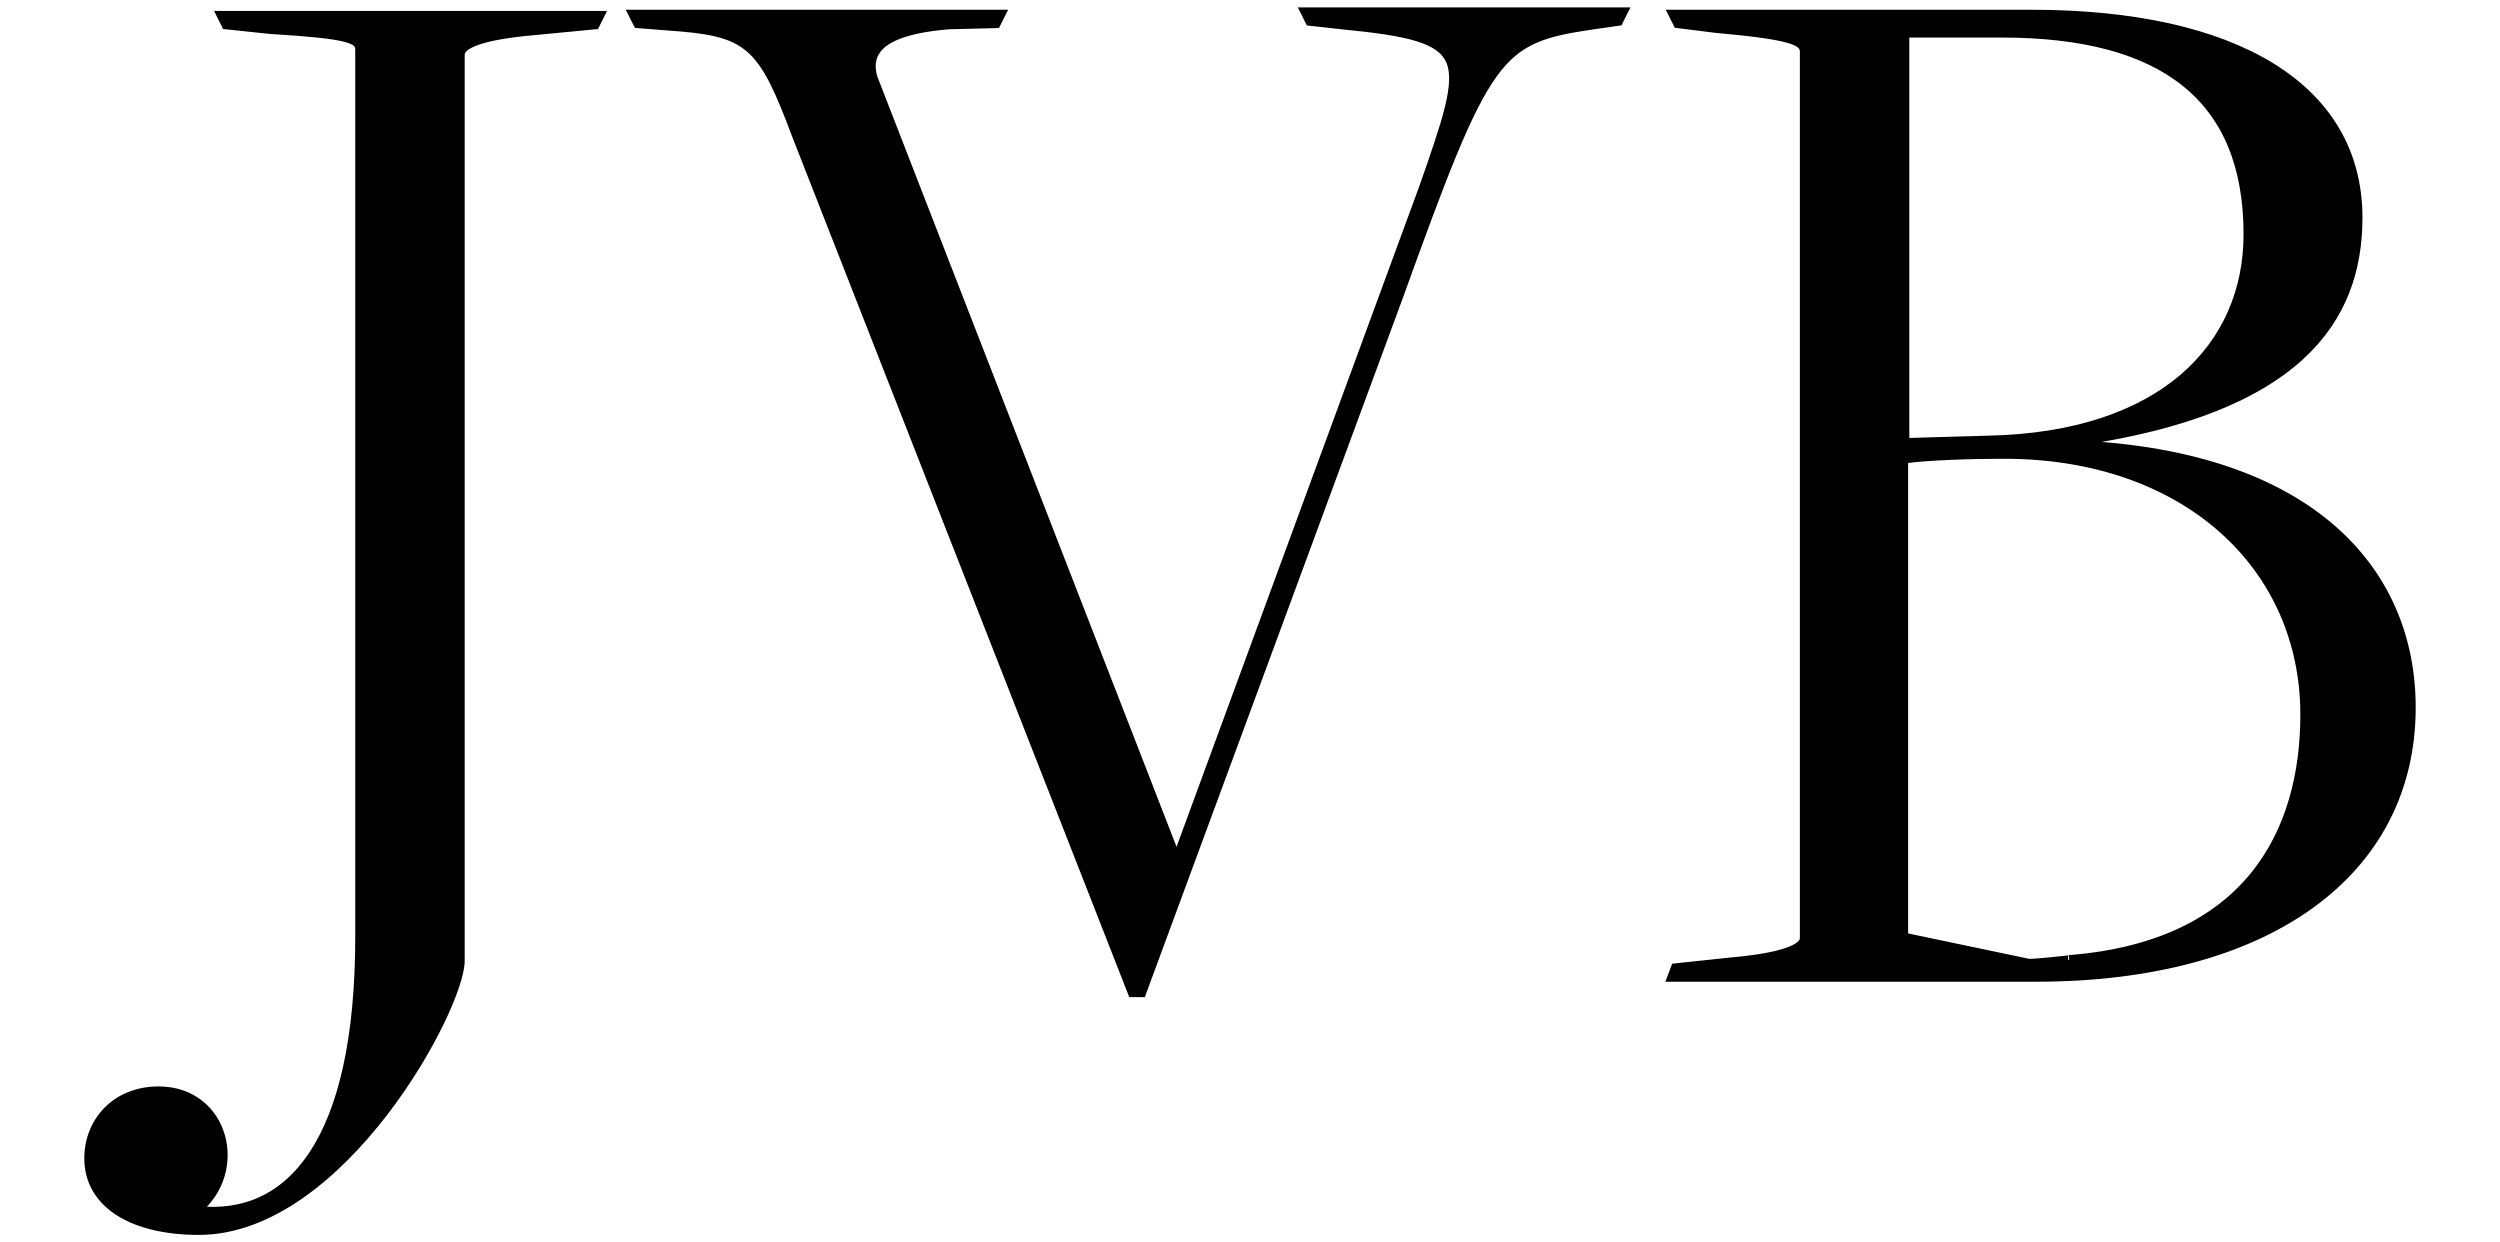 <?xml version="1.0" encoding="UTF-8"?> <!-- Generator: Adobe Illustrator 26.2.1, SVG Export Plug-In . SVG Version: 6.00 Build 0) --> <svg xmlns="http://www.w3.org/2000/svg" xmlns:xlink="http://www.w3.org/1999/xlink" version="1.1" id="Layer_1" x="0px" y="0px" width="211.3px" height="105px" viewBox="0 0 211.3 105" style="enable-background:new 0 0 211.3 105;" xml:space="preserve"> <style type="text/css"> .st0{stroke:#000000;stroke-width:0.75;stroke-miterlimit:10;} </style> <g id="logo"> <g> <path class="st0" d="M175.6,37.6v-0.3c18.5-2.7,23.7-10.2,23.7-18.9c0-11-10.4-17.2-27.6-17.2h-30.3l0.4,0.8l3.2,0.4 c6.7,0.6,7.5,1.1,7.5,2v74.9c0,0.8-1.6,1.6-6.2,2l-4.7,0.5l-0.3,0.8h30.8c19.6,0,31.7-8.9,31.7-22.8 C203.8,48.1,195.1,38.5,175.6,37.6z M161,2.8h8.2c13.6,0,20.8,5.4,20.8,17c0,9.5-7.2,17.1-22,17.4l-7,0.2V2.8z M174.9,81.1 c0.3,0-3.4,0.4-3.5,0.3l-10.5-2.2V38.8c2.1-0.3,6-0.4,8.5-0.4c15.3,0,25.4,9.4,25.4,22C194.8,70.3,190.1,79.9,174.9,81.1z"></path> <path class="st0" d="M19.1,2.1l3.8,0.4c6.7,0.4,7.5,0.8,7.5,1.7v75c0,17.4-5.9,24-13.8,23.1c4.1-3.3,2.4-10.1-3.2-10.1 c-3.6,0-5.9,2.6-5.9,5.7c0,3.9,3.8,6.1,9.3,6.1c12,0,22.1-18.8,22.1-22.8V4.6c0-0.8,1.6-1.6,6.2-2l5.2-0.5l0.4-0.8h-32L19.1,2.1z"></path> <path class="st0" d="M110.7,1.8l2.7,0.3c11.3,1.1,10.9,2.4,6.9,13.8L99.5,72.5h-0.1L73.8,6.6c-1-3.3,2.8-4.2,6.4-4.5l4-0.1 l0.4-0.8H53.5L53.9,2l3.8,0.3c5.8,0.5,6.9,1.9,9.6,9.1l28.4,72.5h0.8l21.7-58.8c7.5-20.8,8.3-21.8,16.5-23l2.1-0.3l0.4-0.8h-26.9 L110.7,1.8z"></path> </g> </g> </svg> 